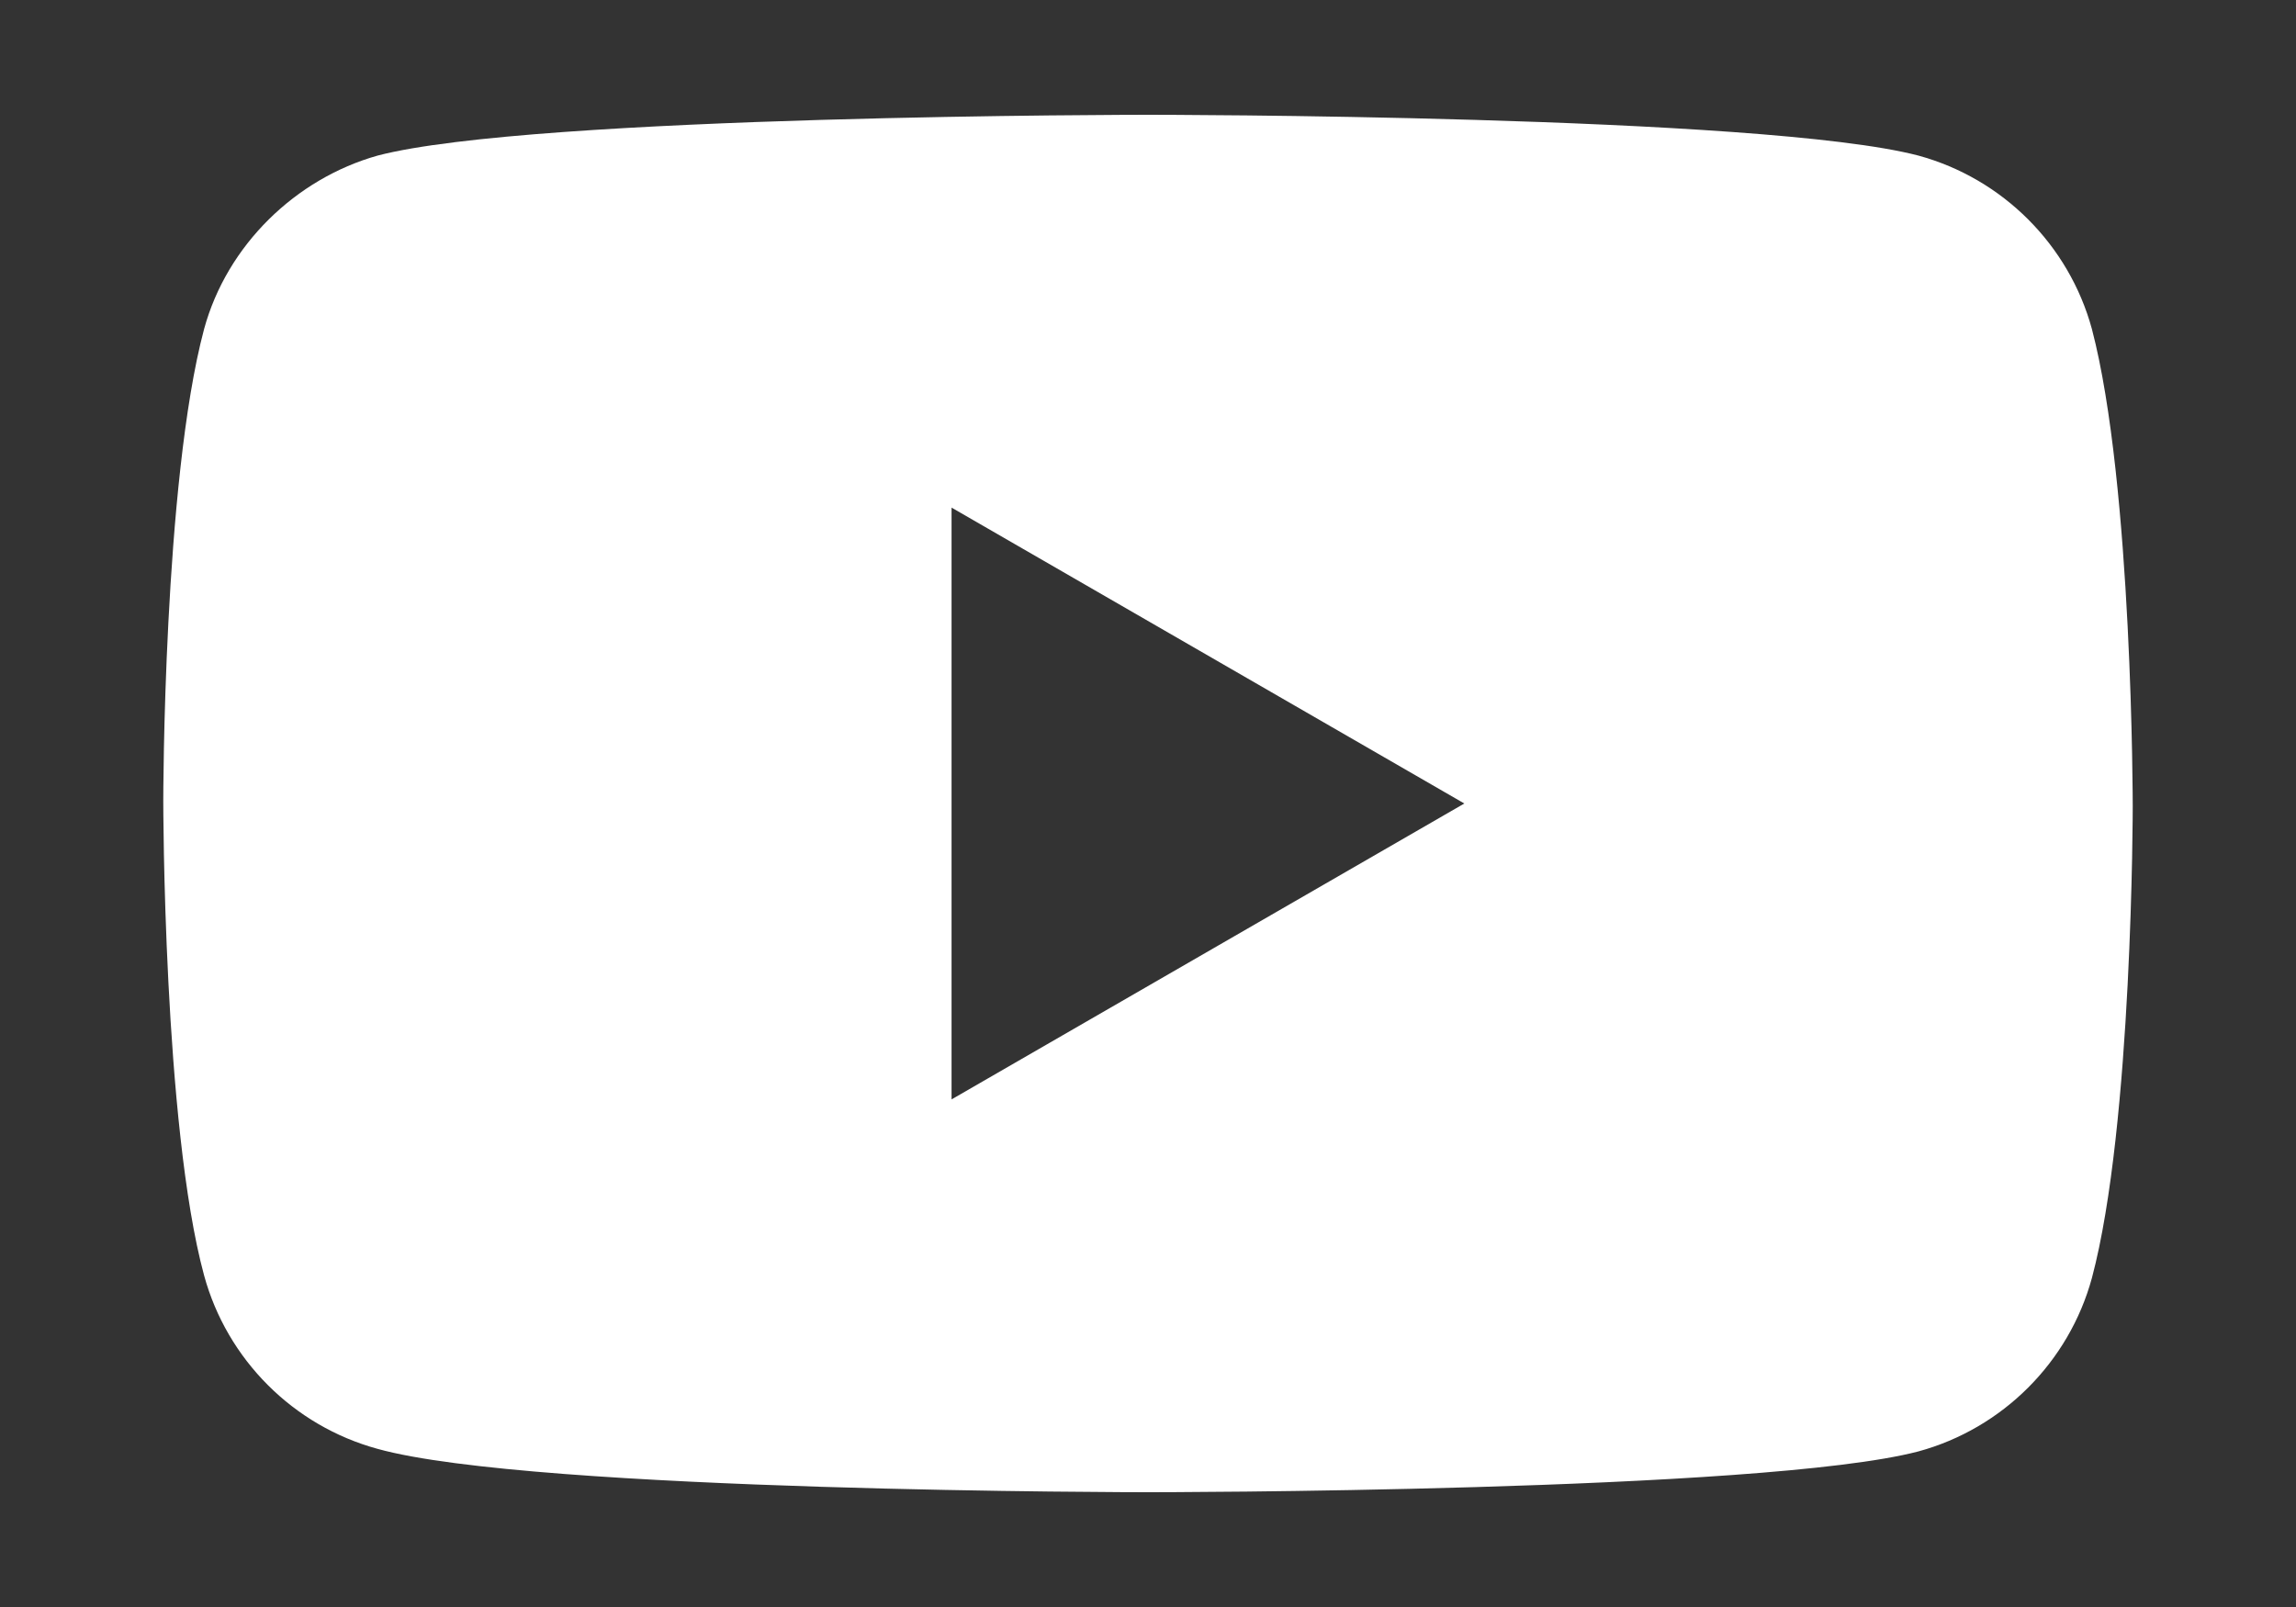 <?xml version="1.0" encoding="UTF-8"?>
<!-- Generator: Adobe Illustrator 26.5.0, SVG Export Plug-In . SVG Version: 6.00 Build 0)  -->
<svg xmlns="http://www.w3.org/2000/svg" xmlns:xlink="http://www.w3.org/1999/xlink" version="1.1" id="Layer_1" x="0px" y="0px" viewBox="0 0 90 63" style="enable-background:new 0 0 90 63;" xml:space="preserve">
<rect x="0" y="0" width="90" height="63" fill="#333333" stroke="none"/>
<style type="text/css">
	.st0{fill:#FFFFFF;}
</style>
<path class="st0" d="M82,12.9c-0.9-3.3-3.5-5.9-6.8-6.8C69.1,4.5,45,4.5,45,4.5s-24.1,0-30.2,1.6C11.6,7,8.9,9.6,8,12.9  c-1.6,6-1.6,18.5-1.6,18.5S6.4,44.1,8,50c0.9,3.3,3.5,5.9,6.8,6.8c6.1,1.7,30.2,1.7,30.2,1.7s24.1,0,30.2-1.6  c3.3-0.9,5.9-3.5,6.8-6.8c1.6-6,1.6-18.5,1.6-18.5S83.6,19,82,12.9z M37.3,43.1V19.9l20.1,11.6L37.3,43.1z"></path>
</svg>
